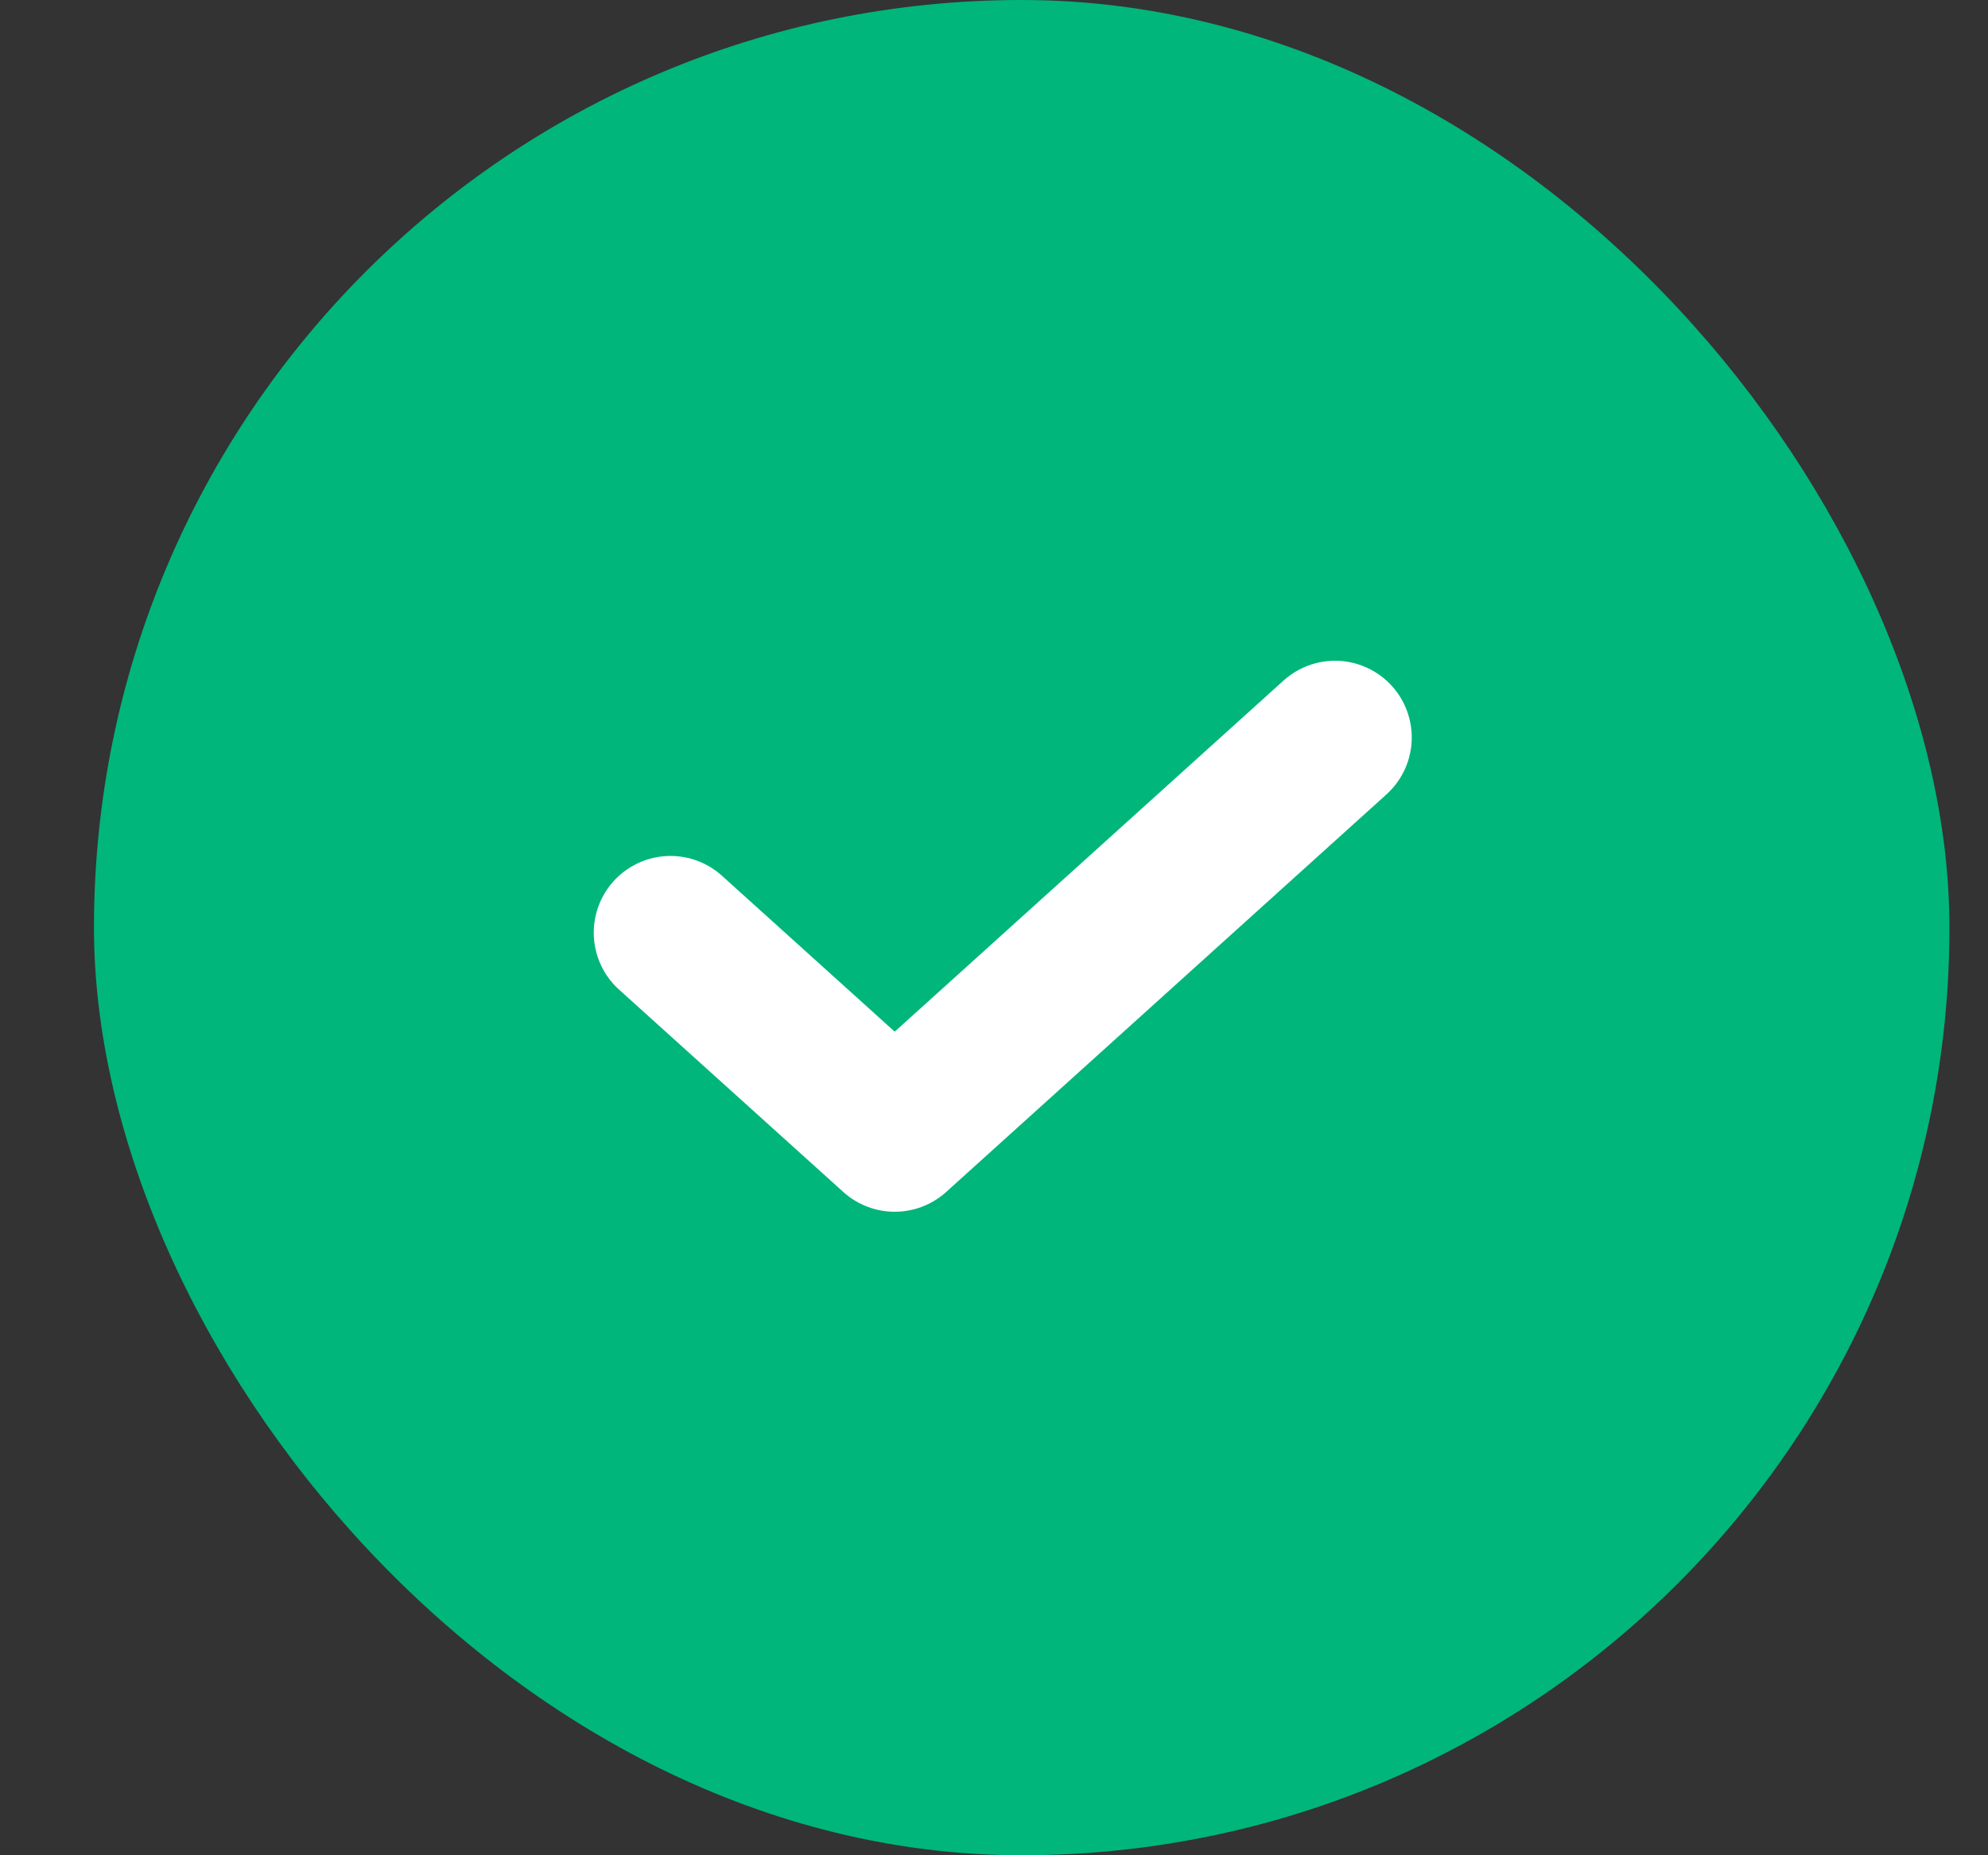 <svg width="15" height="14" viewBox="0 0 15 14" fill="none" xmlns="http://www.w3.org/2000/svg">
<rect x="0" y="0" width="15" height="14" fill="#333333" stroke="none"/>
<rect x="0.709" width="14" height="14" rx="7" fill="#00B67A"/>
<path d="M5.059 7.038L6.751 8.565L10.073 5.565" stroke="white" stroke-width="1.158" stroke-linecap="round" stroke-linejoin="round"/>
</svg>
